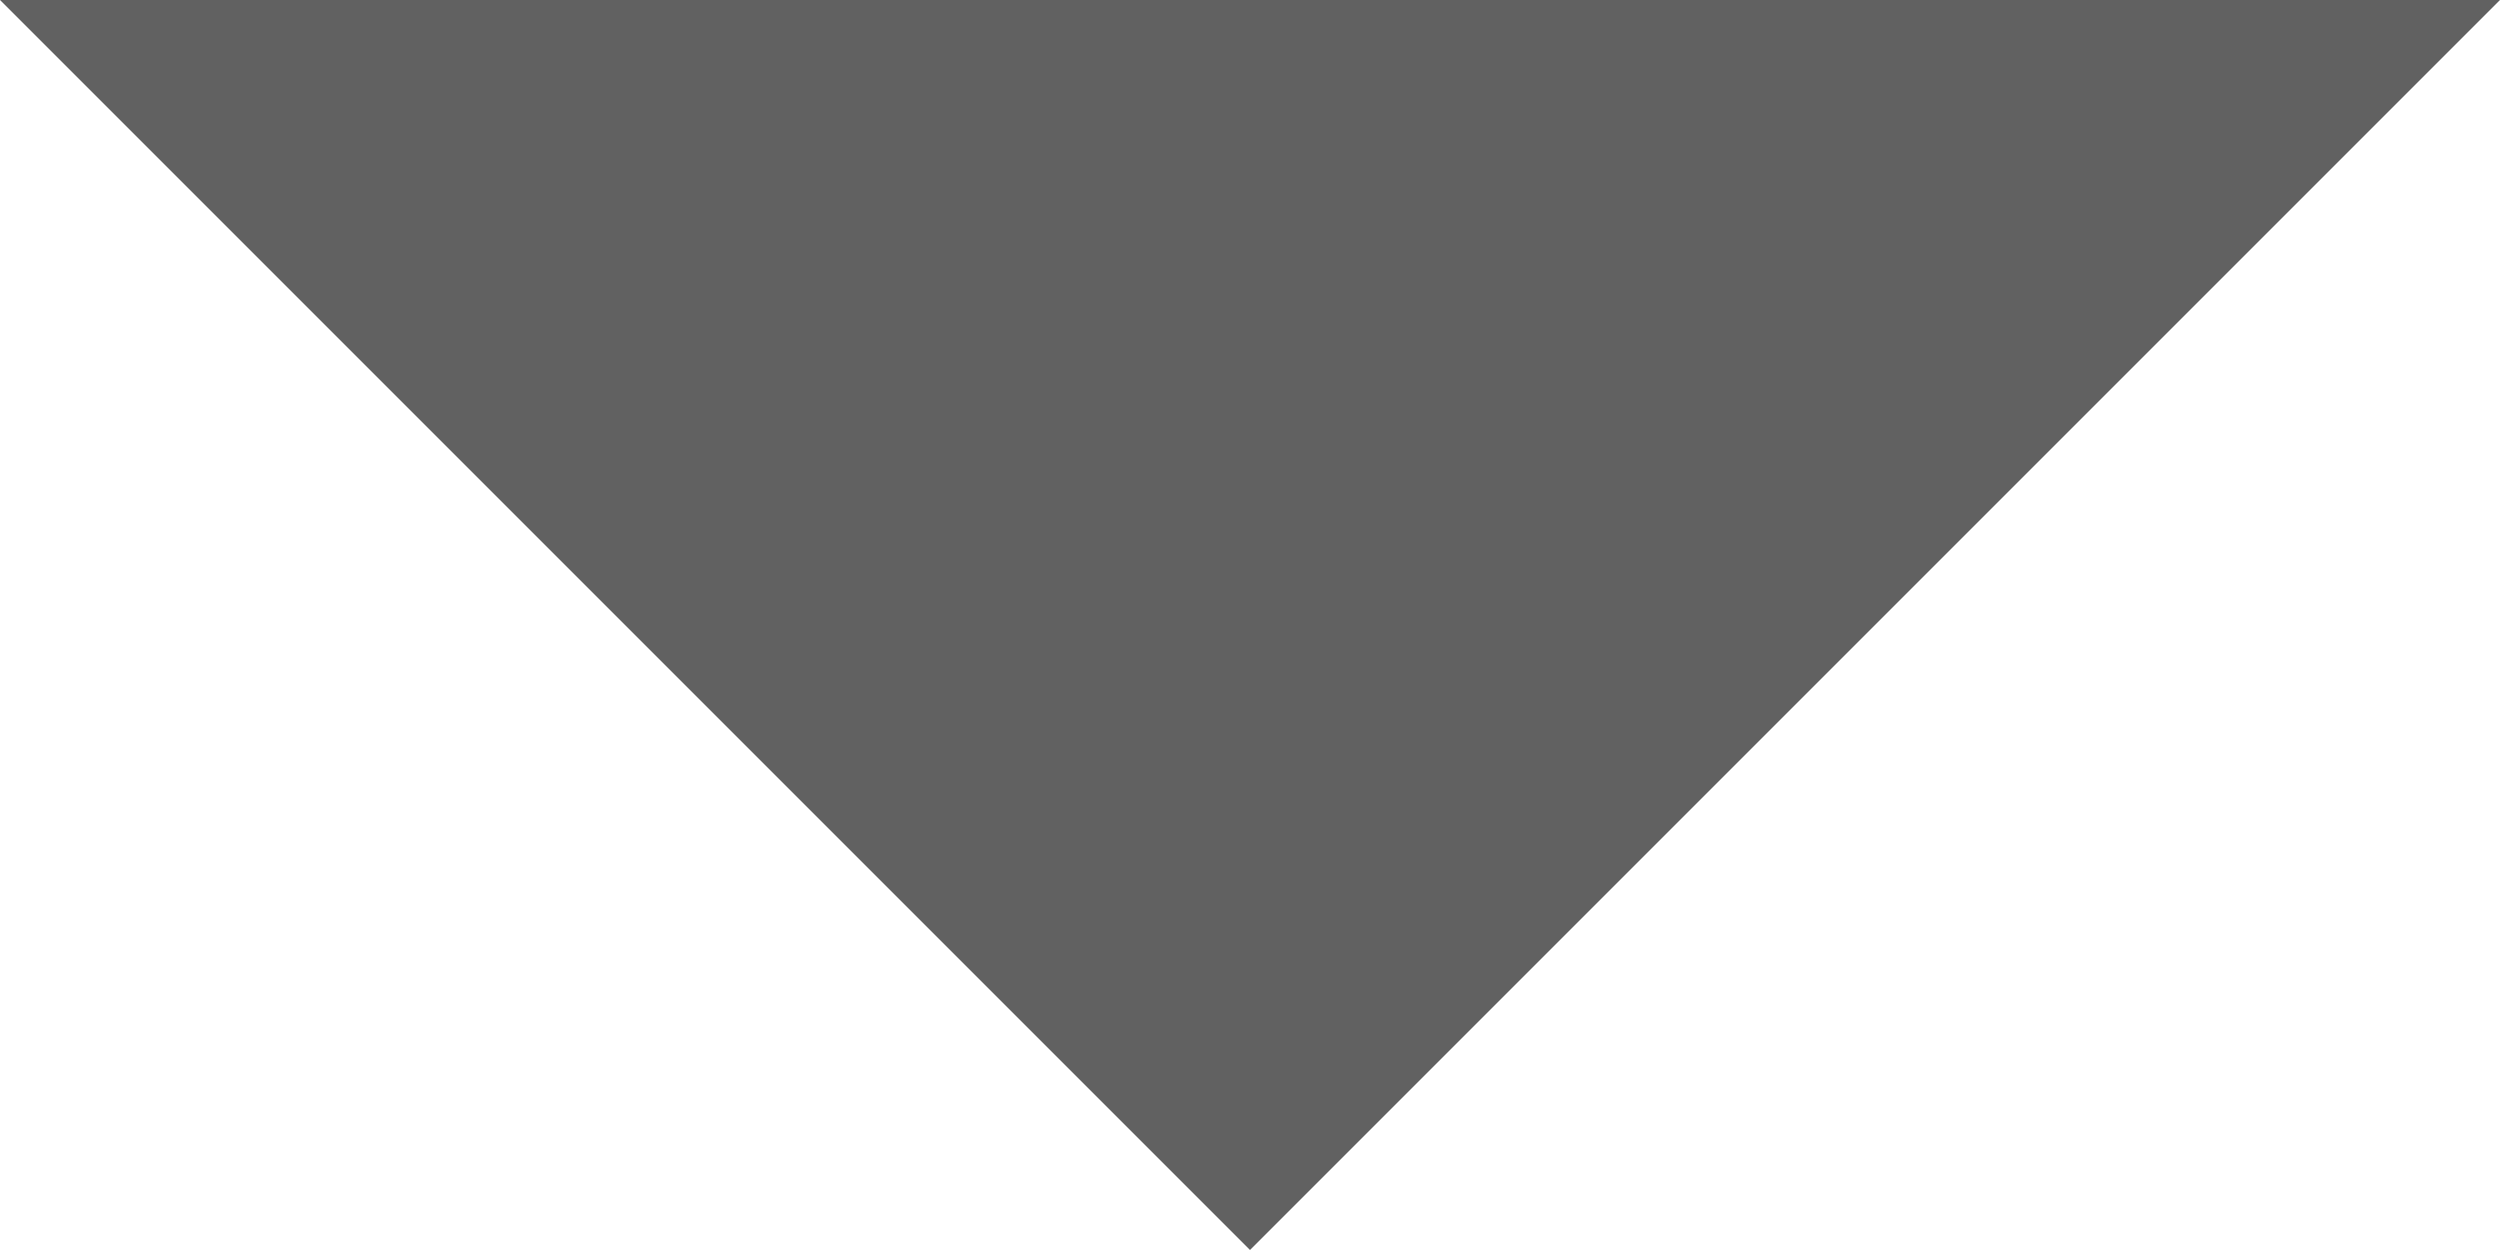 <?xml version="1.0" encoding="utf-8"?>
<!-- Generator: Adobe Illustrator 23.0.1, SVG Export Plug-In . SVG Version: 6.00 Build 0)  -->
<svg version="1.1" id="Layer_1" xmlns="http://www.w3.org/2000/svg" xmlns:xlink="http://www.w3.org/1999/xlink" x="0px" y="0px"
	 viewBox="0 0 18 9" style="enable-background:new 0 0 18 9;" xml:space="preserve">
<style type="text/css">
	.st0{fill-rule:evenodd;clip-rule:evenodd;fill:#616161;}
</style>
<g id="Desktop">
	<g id="Navigation-Full-Plan" transform="translate(-445, -102)">
		<g id="Main-Navigation" transform="translate(0, 74)">
			<g id="Nav">
				<g id="plan" transform="translate(311, 20)">
					<g id="button-text">
						<polygon id="dropdown-arrow" class="st0" points="143,17 134,8 152,8 						"/>
					</g>
				</g>
			</g>
		</g>
	</g>
</g>
</svg>
